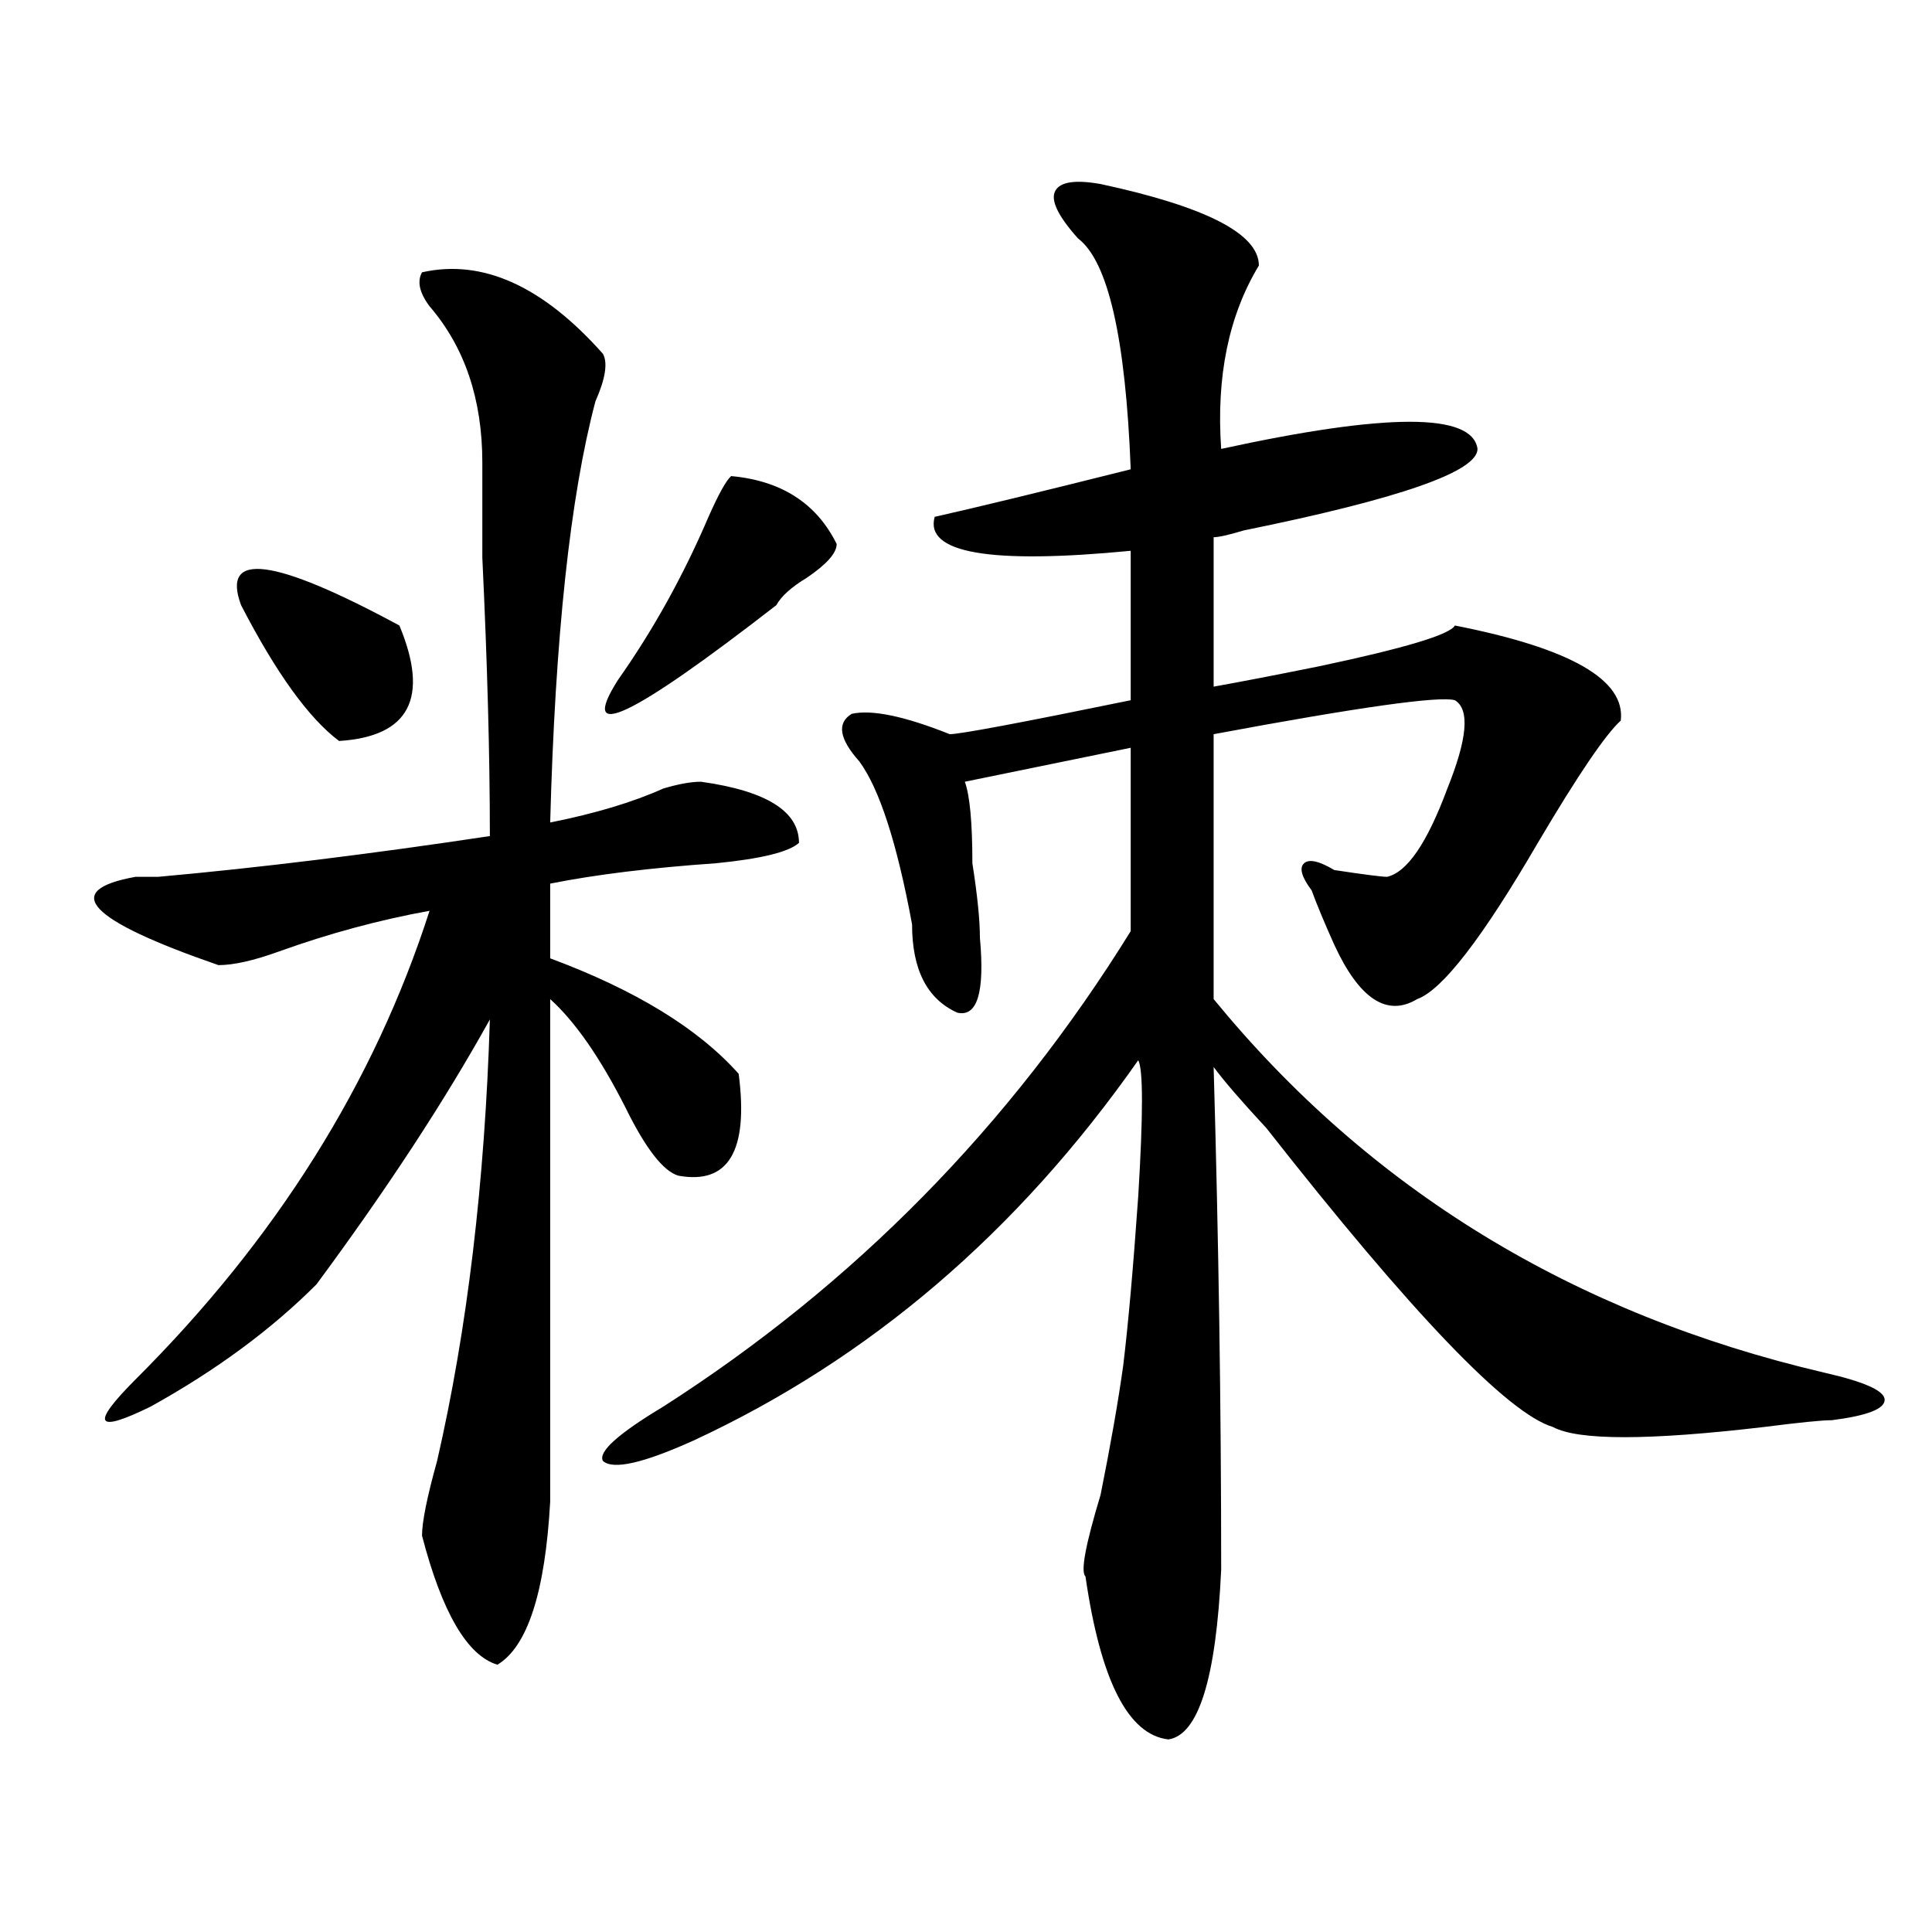 <?xml version="1.0" encoding="utf-8"?>
<!-- Generator: Adobe Illustrator 16.0.0, SVG Export Plug-In . SVG Version: 6.00 Build 0)  -->
<!DOCTYPE svg PUBLIC "-//W3C//DTD SVG 1.1//EN" "http://www.w3.org/Graphics/SVG/1.1/DTD/svg11.dtd">
<svg version="1.1" id="图层_1" xmlns="http://www.w3.org/2000/svg" xmlns:xlink="http://www.w3.org/1999/xlink" x="0px" y="0px"
	 width="1000px" height="1000px" viewBox="0 0 1000 1000" enable-background="new 0 0 1000 1000" xml:space="preserve">
<path d="M218.434,140.953c31.219-7.031,62.438,7.031,93.656,42.188c2.562,4.724,1.28,12.909-3.902,24.609
	c-13.048,49.219-20.853,121.894-23.414,217.969c23.414-4.669,42.926-10.547,58.535-17.578c7.805-2.308,14.269-3.516,19.512-3.516
	c33.78,4.724,50.73,15.271,50.73,31.641c-5.243,4.724-19.512,8.239-42.926,10.547c-33.841,2.362-62.438,5.878-85.852,10.547v38.672
	c44.206,16.425,76.706,36.364,97.559,59.766c5.183,39.88-5.243,57.458-31.219,52.734c-7.805-2.308-16.95-14.063-27.316-35.156
	c-13.048-25.763-26.036-44.495-39.023-56.25v260.156c-2.622,46.856-11.707,74.981-27.316,84.375
	c-15.609-4.725-28.657-26.972-39.023-66.797c0-7.031,2.562-19.886,7.805-38.672c15.609-67.95,24.694-144.141,27.316-228.516
	c-23.414,42.188-53.353,87.891-89.754,137.109c-23.414,23.456-52.071,44.55-85.852,63.281C49.292,742.125,46.73,737.456,70.145,714
	c72.804-72.62,123.534-153.479,152.191-242.578c-26.036,4.724-52.071,11.755-78.047,21.094c-13.048,4.724-23.414,7.031-31.219,7.031
	c-67.681-23.401-81.949-38.672-42.926-45.703c2.562,0,6.464,0,11.707,0c52.011-4.669,109.266-11.7,171.703-21.094
	c0-42.188-1.341-90.198-3.902-144.141c0-23.401,0-39.825,0-49.219c0-32.794-9.146-59.766-27.316-80.859
	C217.093,151.5,215.812,145.677,218.434,140.953z M124.777,313.219c-10.427-28.125,16.89-24.609,81.949,10.547
	c15.609,37.519,5.183,57.458-31.219,59.766C159.898,371.831,142.948,348.375,124.777,313.219z M569.645,95.25
	c54.633,11.755,81.949,25.817,81.949,42.188c-15.609,25.817-22.134,57.458-19.512,94.922c85.852-18.731,130.058-18.731,132.68,0
	c0,11.755-40.364,25.817-120.973,42.188c-7.805,2.362-13.048,3.516-15.609,3.516v77.344c12.987-2.308,31.219-5.823,54.633-10.547
	c44.206-9.339,67.62-16.37,70.242-21.094c59.815,11.755,88.413,28.125,85.852,49.219c-7.805,7.031-22.134,28.125-42.926,63.281
	c-28.657,49.219-49.45,76.19-62.438,80.859c-15.609,9.394-29.938,0-42.926-28.125c-5.243-11.7-9.146-21.094-11.707-28.125
	c-5.243-7.031-6.524-11.7-3.902-14.063c2.562-2.308,7.805-1.153,15.609,3.516c15.609,2.362,24.694,3.516,27.316,3.516
	c10.366-2.308,20.792-17.578,31.219-45.703c10.366-25.763,11.707-40.979,3.902-45.703c-7.805-2.308-49.45,3.516-124.875,17.578
	v137.109c80.608,98.438,185.972,162.927,316.09,193.359c20.792,4.724,31.219,9.394,31.219,14.063c0,4.724-9.146,8.239-27.316,10.547
	c-5.243,0-16.95,1.208-35.121,3.516c-59.876,7.031-96.278,7.031-109.266,0c-23.414-7.031-72.864-58.558-148.289-154.688
	c-13.048-14.063-22.134-24.609-27.316-31.641c2.562,89.099,3.902,175.781,3.902,260.156c-2.622,56.25-11.707,85.528-27.316,87.891
	c-20.853-2.362-35.121-30.487-42.926-84.375c-2.622-2.362,0-16.37,7.805-42.188c5.183-25.763,9.085-48.011,11.707-66.797
	c2.562-21.094,5.183-50.372,7.805-87.891c2.562-42.188,2.562-65.589,0-70.313c-62.438,89.099-139.204,154.688-230.238,196.875
	c-26.036,11.755-41.646,15.271-46.828,10.547c-2.622-4.669,7.805-14.063,31.219-28.125
	c98.839-63.281,179.508-145.294,241.945-246.094v-94.922l-85.852,17.578c2.562,7.031,3.902,21.094,3.902,42.188
	c2.562,16.425,3.902,29.333,3.902,38.672c2.562,28.125-1.341,41.034-11.707,38.672c-15.609-7.031-23.414-22.247-23.414-45.703
	c-7.805-42.188-16.95-70.313-27.316-84.375c-10.427-11.7-11.707-19.886-3.902-24.609c10.366-2.308,27.316,1.208,50.73,10.547
	c5.183,0,36.401-5.823,93.656-17.578v-77.344c-72.864,7.031-106.704,1.208-101.461-17.578
	c20.792-4.669,54.633-12.854,101.461-24.609c-2.622-67.95-11.707-107.776-27.316-119.531
	c-10.427-11.701-14.329-19.886-11.707-24.609C548.792,94.096,556.597,92.942,569.645,95.25z M378.43,246.422
	c25.976,2.362,44.206,14.063,54.633,35.156c0,4.724-5.243,10.547-15.609,17.578c-7.805,4.724-13.048,9.394-15.609,14.063
	c-75.485,58.612-102.802,71.521-81.949,38.672c18.171-25.763,33.78-53.888,46.828-84.375
	C371.905,255.815,375.808,248.784,378.43,246.422z"/>
</svg>
